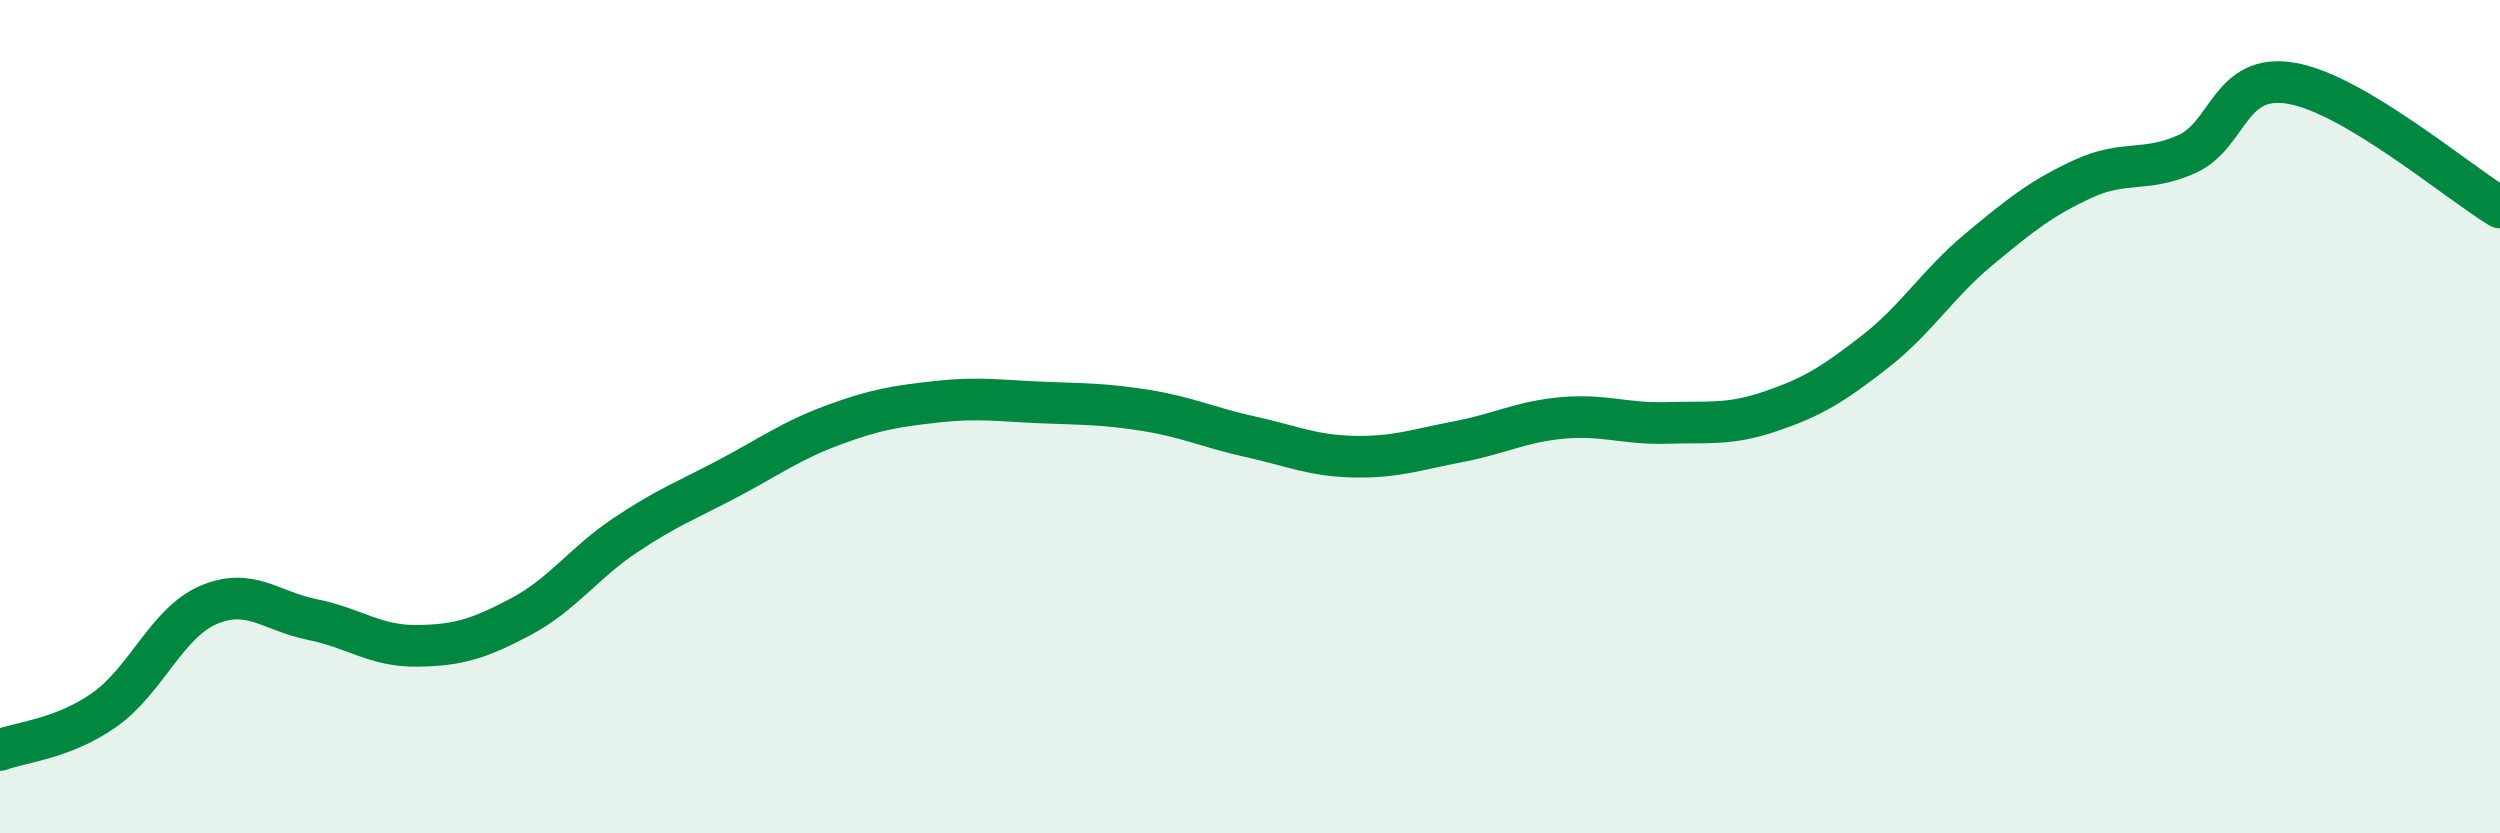 
    <svg width="60" height="20" viewBox="0 0 60 20" xmlns="http://www.w3.org/2000/svg">
      <path
        d="M 0,18 C 0.5,17.81 1.5,17.74 2.5,17.04 C 3.5,16.34 4,14.95 5,14.52 C 6,14.09 6.5,14.67 7.5,14.87 C 8.5,15.07 9,15.51 10,15.5 C 11,15.49 11.5,15.33 12.5,14.8 C 13.5,14.27 14,13.52 15,12.85 C 16,12.18 16.5,12 17.5,11.47 C 18.5,10.94 19,10.57 20,10.2 C 21,9.83 21.5,9.75 22.5,9.64 C 23.5,9.53 24,9.62 25,9.66 C 26,9.7 26.5,9.69 27.5,9.85 C 28.5,10.01 29,10.26 30,10.48 C 31,10.7 31.5,10.94 32.5,10.96 C 33.5,10.98 34,10.79 35,10.6 C 36,10.41 36.5,10.12 37.5,10.03 C 38.5,9.94 39,10.18 40,10.15 C 41,10.12 41.5,10.21 42.5,9.87 C 43.5,9.53 44,9.22 45,8.44 C 46,7.66 46.5,6.81 47.5,5.98 C 48.5,5.15 49,4.75 50,4.29 C 51,3.83 51.5,4.15 52.5,3.69 C 53.5,3.23 53.5,1.74 55,2 C 56.5,2.26 59,4.38 60,4.98L60 20L0 20Z"
        fill="#008740"
        opacity="0.1"
        stroke-linecap="round"
        stroke-linejoin="round"
      />
      <path
        d="M 0,18 C 0.5,17.81 1.5,17.74 2.5,17.04 C 3.5,16.34 4,14.95 5,14.52 C 6,14.09 6.5,14.67 7.5,14.87 C 8.5,15.07 9,15.51 10,15.5 C 11,15.49 11.5,15.33 12.5,14.8 C 13.5,14.27 14,13.52 15,12.85 C 16,12.18 16.5,12 17.5,11.47 C 18.5,10.94 19,10.57 20,10.2 C 21,9.83 21.5,9.75 22.5,9.64 C 23.5,9.53 24,9.62 25,9.66 C 26,9.7 26.5,9.69 27.5,9.85 C 28.5,10.01 29,10.26 30,10.48 C 31,10.7 31.5,10.94 32.5,10.96 C 33.5,10.98 34,10.79 35,10.6 C 36,10.41 36.5,10.12 37.5,10.03 C 38.5,9.94 39,10.18 40,10.15 C 41,10.12 41.5,10.21 42.5,9.87 C 43.5,9.53 44,9.22 45,8.44 C 46,7.66 46.5,6.81 47.5,5.98 C 48.5,5.15 49,4.75 50,4.29 C 51,3.83 51.5,4.15 52.5,3.69 C 53.5,3.23 53.5,1.74 55,2 C 56.5,2.26 59,4.38 60,4.98"
        stroke="#008740"
        stroke-width="1"
        fill="none"
        stroke-linecap="round"
        stroke-linejoin="round"
      />
    </svg>
  
